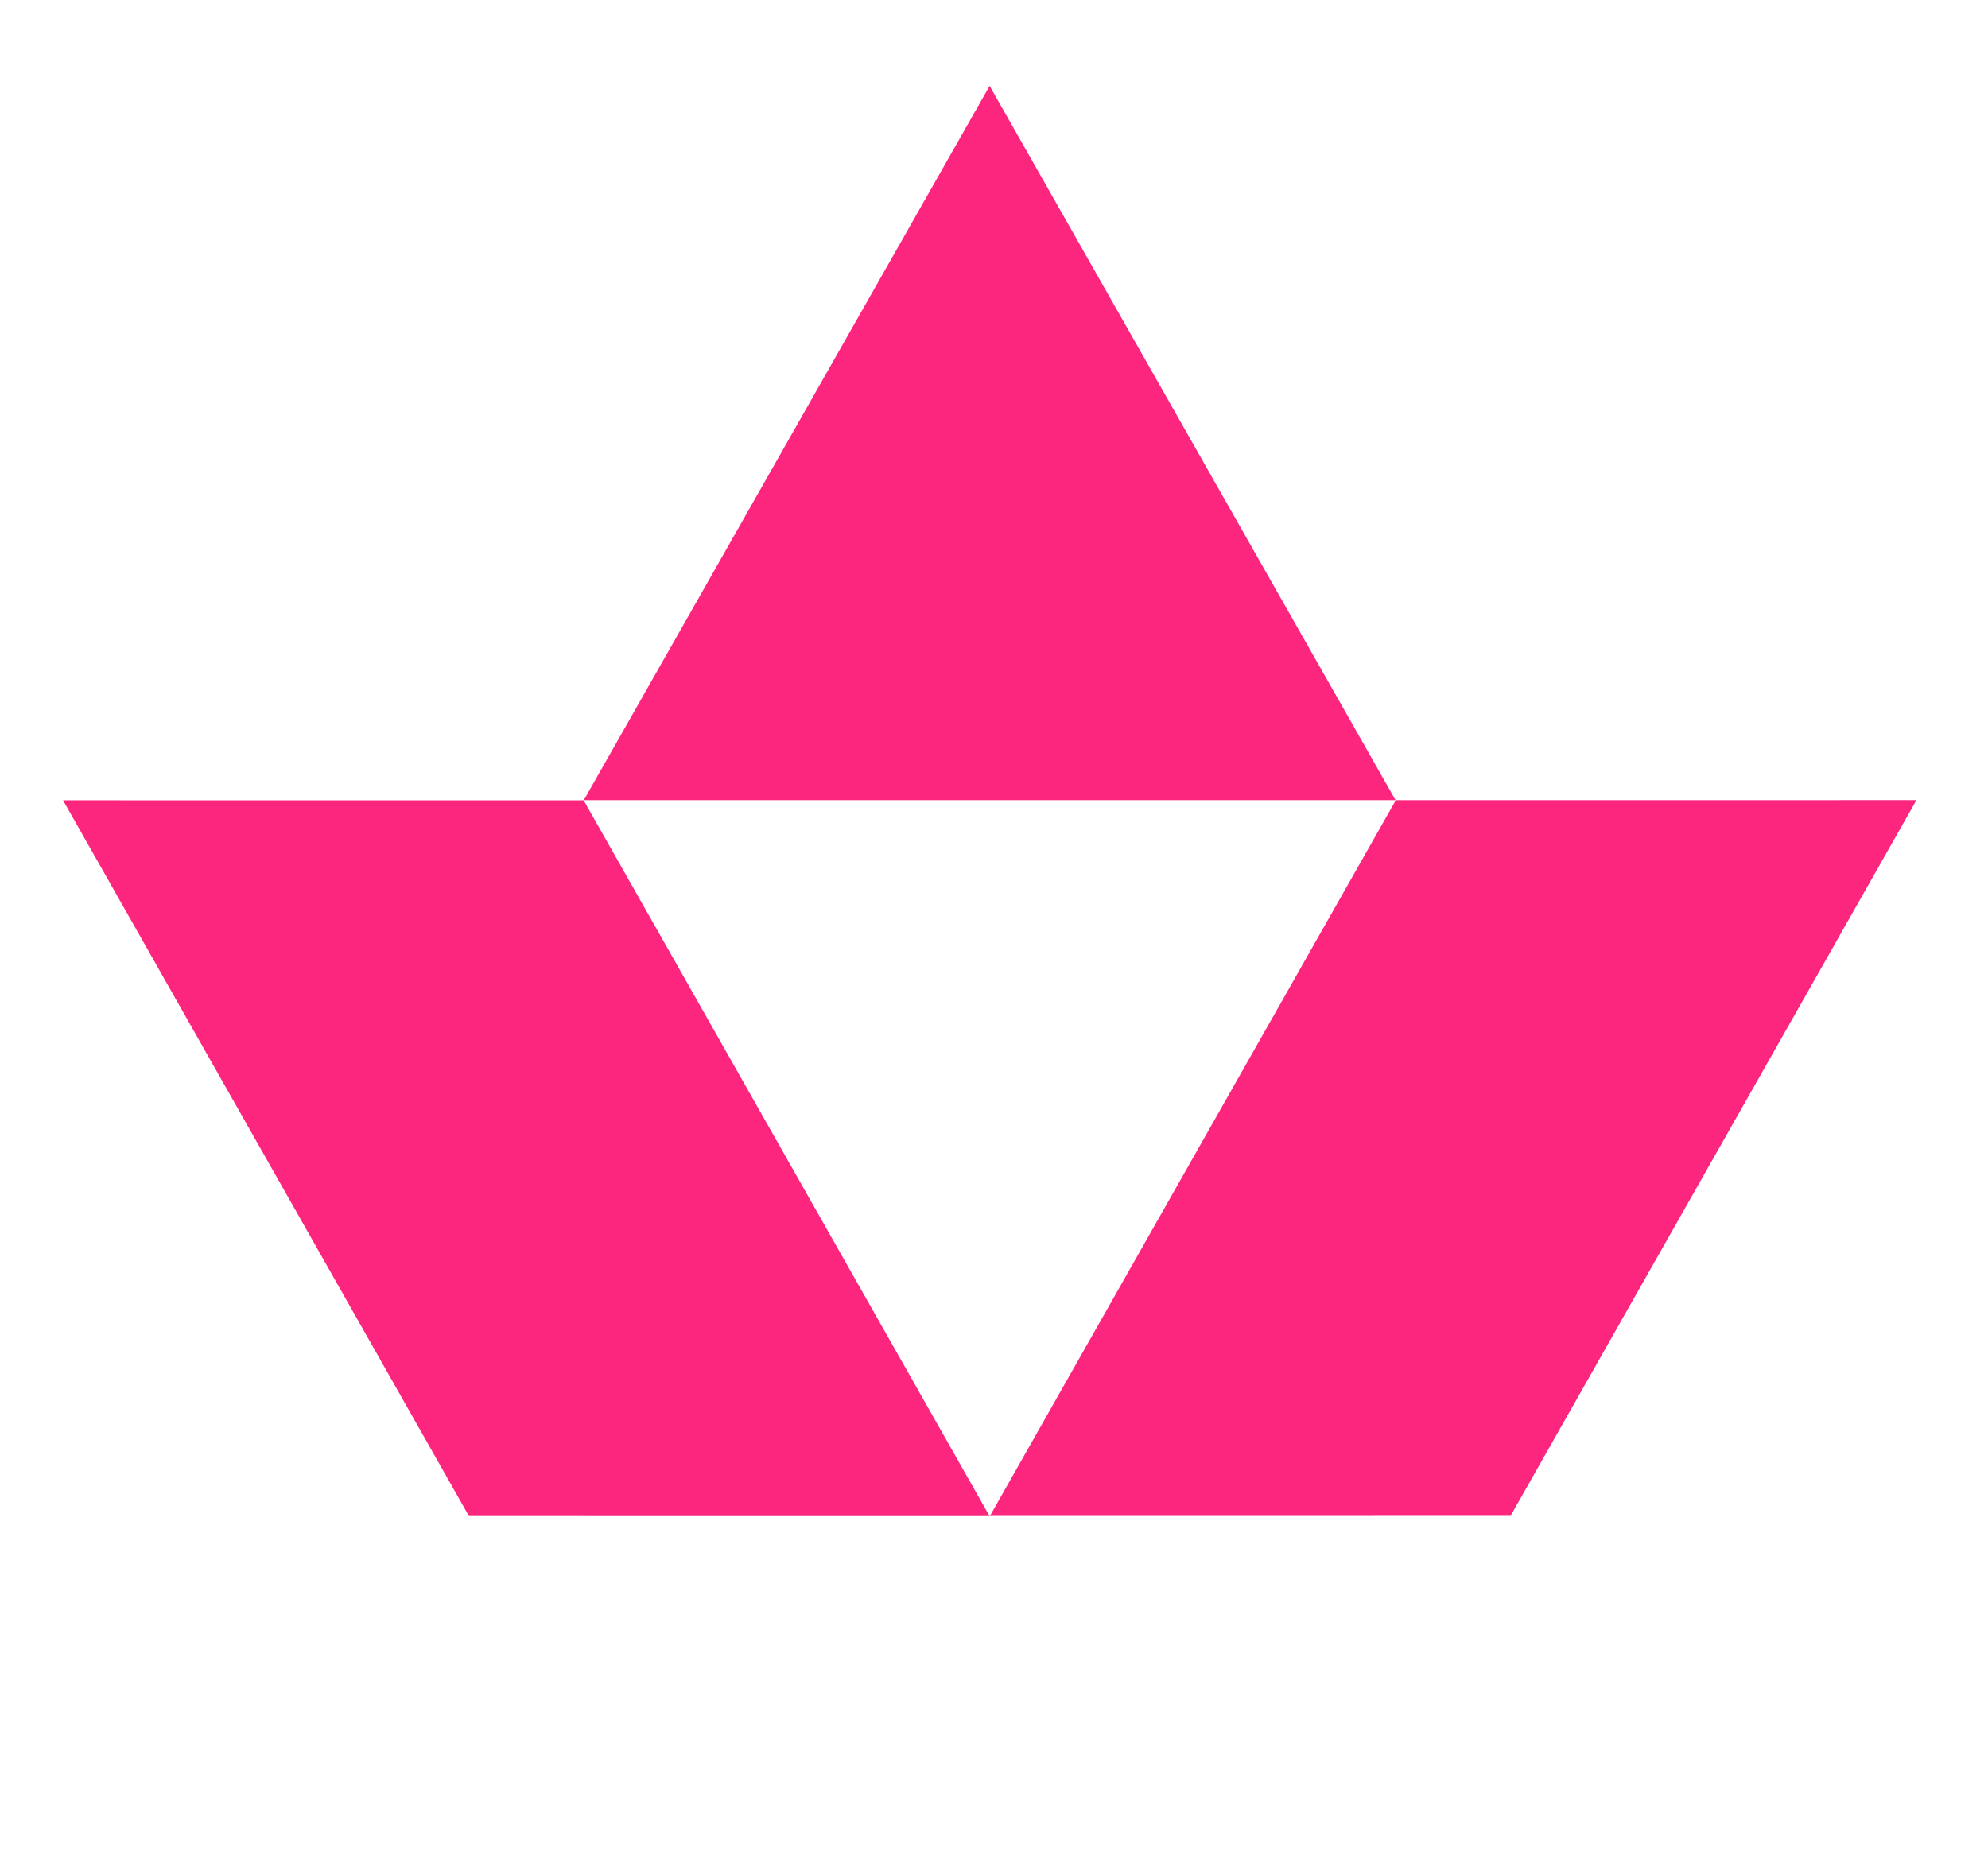 <?xml version="1.0" encoding="UTF-8"?>
<svg width="15px" height="14px" viewBox="0 0 15 14" version="1.1" xmlns="http://www.w3.org/2000/svg" xmlns:xlink="http://www.w3.org/1999/xlink">
    <title>Group</title>
    <g id="Page-1" stroke="none" stroke-width="1" fill="none" fill-rule="evenodd">
        <g id="Group" transform="translate(0.334, 0.038)" fill="#FD267E" fill-rule="nonzero">
            <g transform="translate(90.936, 108.46) scale(-1, 1) rotate(119.554) translate(-90.936, -108.46)translate(-42.398, 84.425)" id="Path">
                <polygon points="-0.578 -4.409 5.631 -4.409 7.569 -0.992 1.36 -0.992"></polygon>
            </g>
            <g transform="translate(-31.666, 137.497) scale(-1, 1) rotate(60.446) translate(31.666, -137.497)translate(-165, 113.463)" id="Path">
                <polygon points="-1.703 -4.409 4.506 -4.409 2.568 -0.992 -3.641 -0.992"></polygon>
            </g>
            <g transform="translate(7.133, 6)" id="Path">
                <polygon points="1.92089467e-15 -5.39 -3.062 0 3.063 0"></polygon>
            </g>
        </g>
    </g>
</svg>